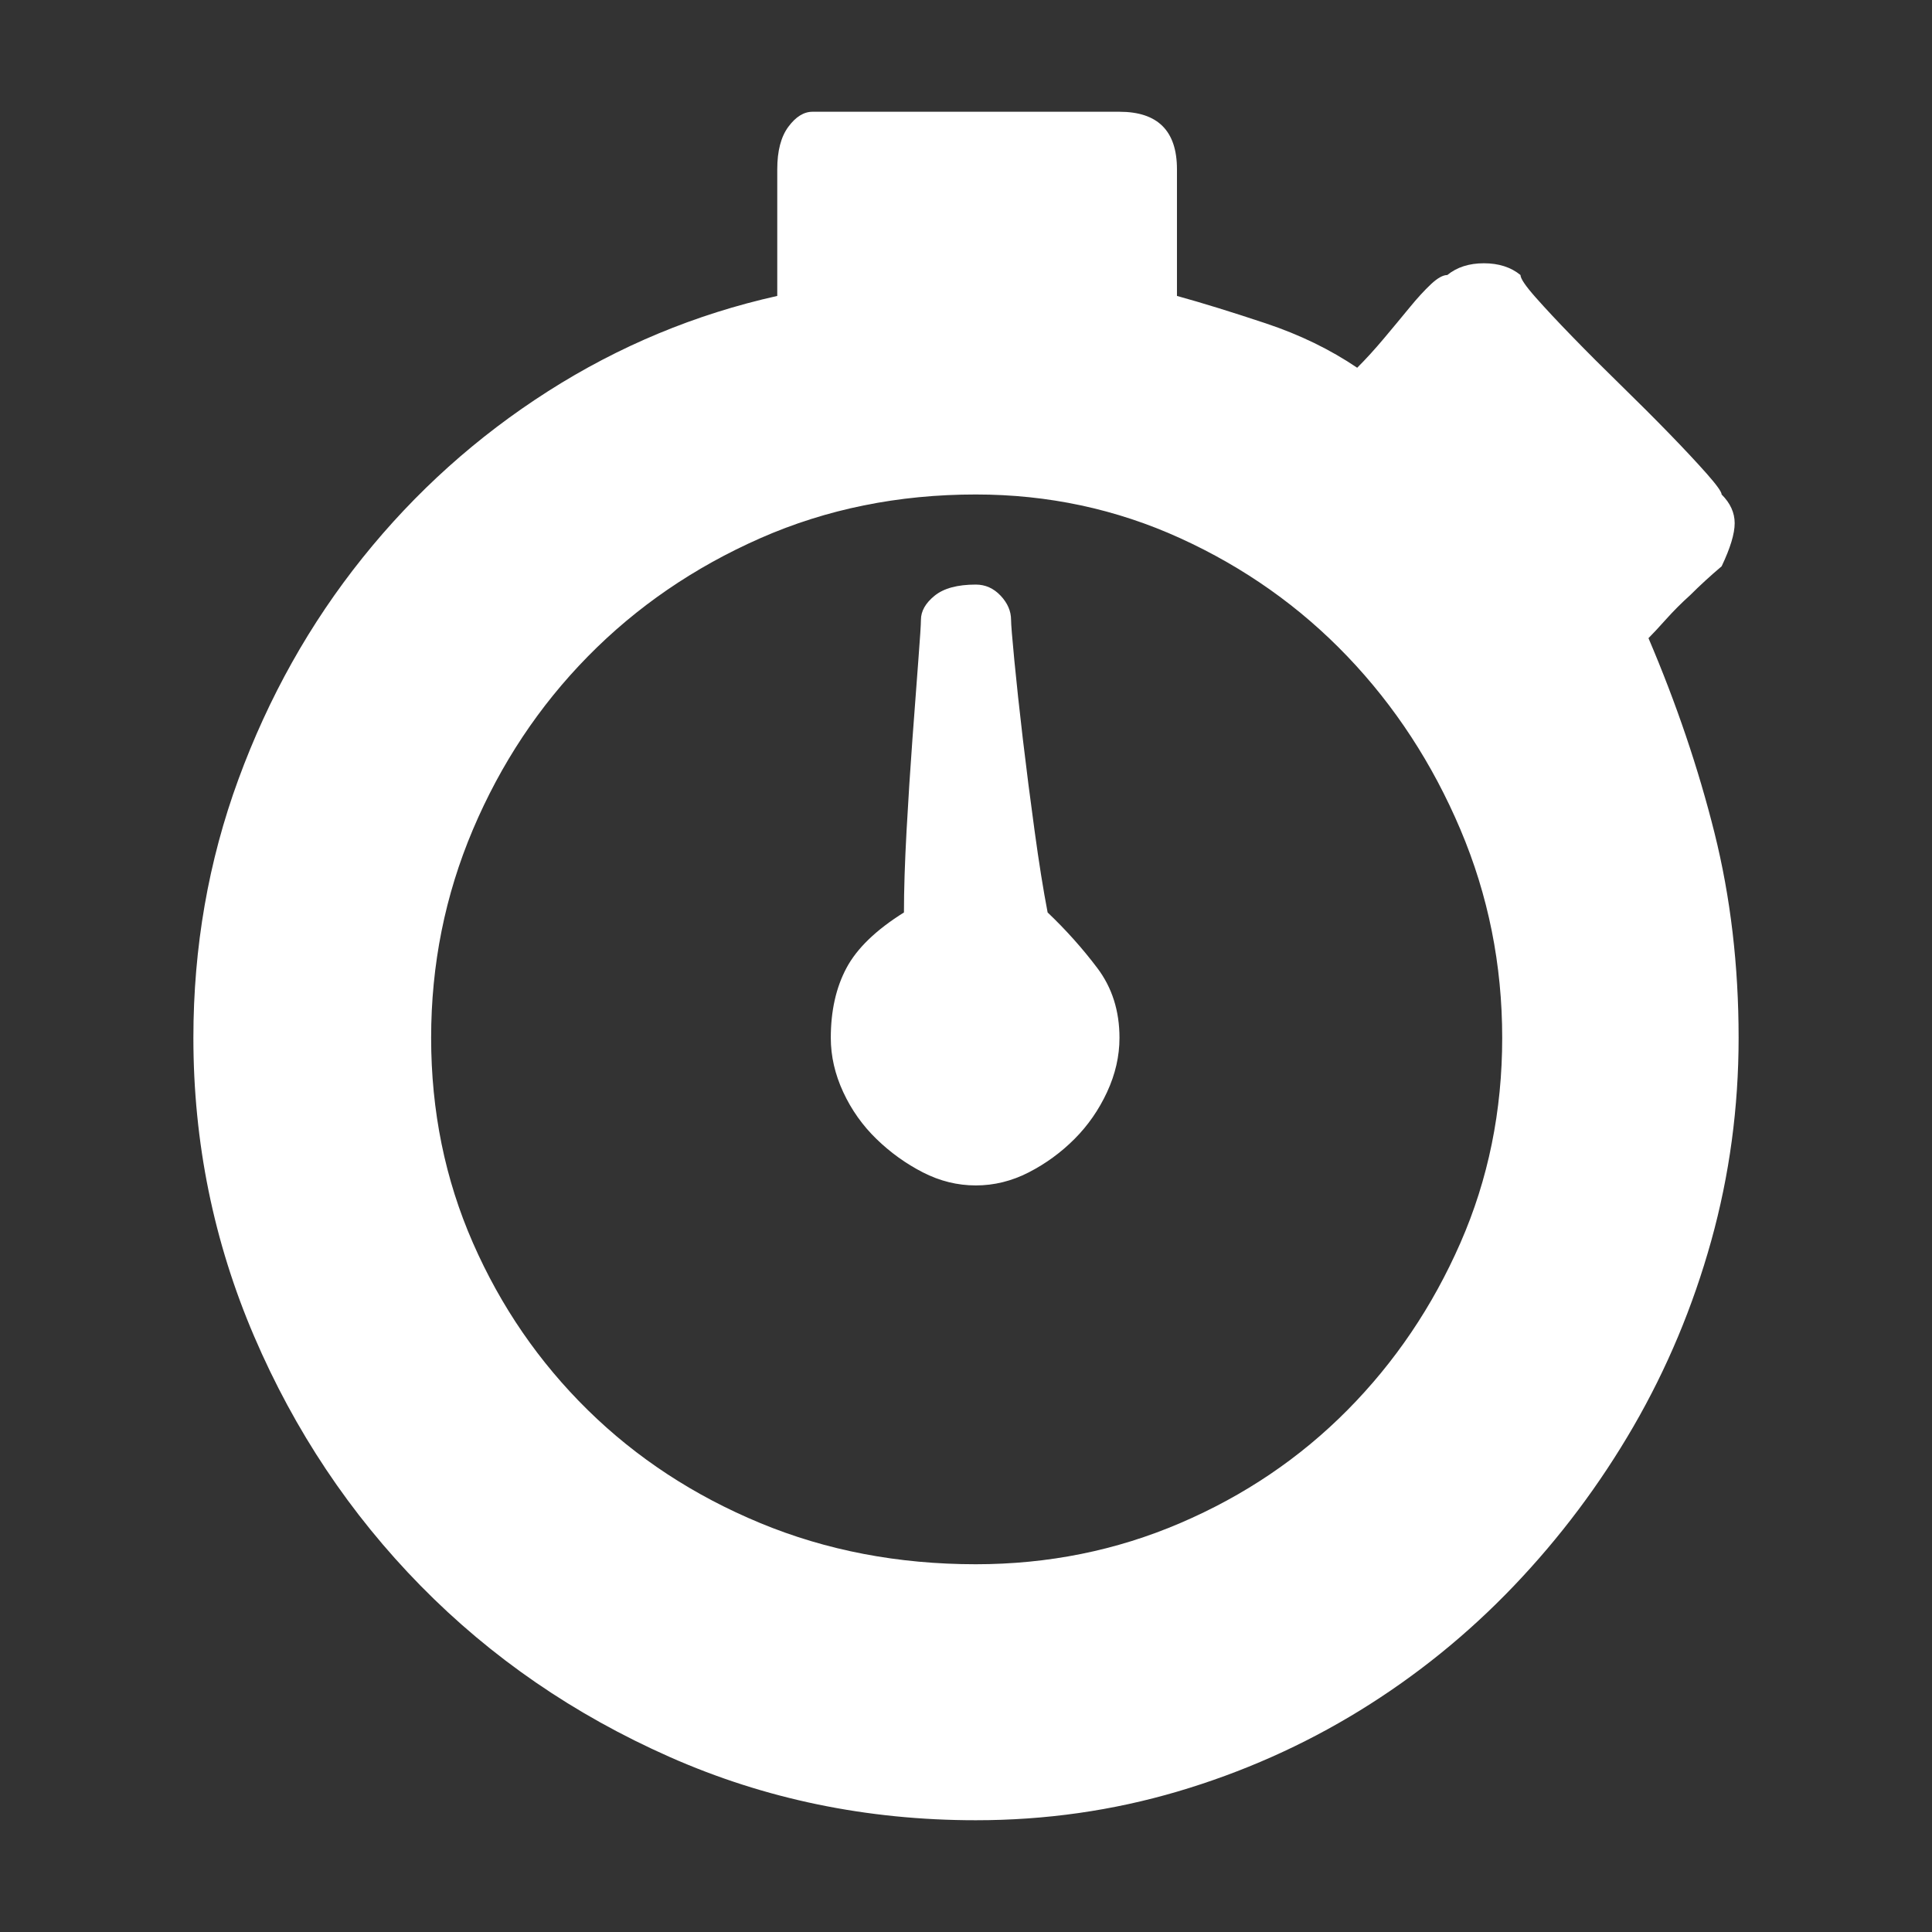 <svg xmlns="http://www.w3.org/2000/svg" viewBox="10 10 52 52" width="26" height="26"><rect x="10" y="10" width="52" height="52" fill="#333333" stroke="none"/><g fill="#fff"><path xmlns="http://www.w3.org/2000/svg" d="M36.264,41.906L36.264,41.906L36.264,41.906L36.264,41.906L36.264,41.906L36.264,41.906L36.264,41.906Q35.525,41.906,34.84,41.555Q34.154,41.203,33.592,40.658Q33.029,40.113,32.695,39.393Q32.361,38.672,32.361,37.934L32.361,37.934Q32.361,36.844,32.783,36.053Q33.205,35.262,34.33,34.559L34.33,34.559Q34.33,33.645,34.4,32.361Q34.471,31.078,34.559,29.883Q34.646,28.688,34.717,27.773Q34.787,26.859,34.787,26.684L34.787,26.684Q34.787,26.332,35.156,26.033Q35.525,25.734,36.264,25.734L36.264,25.734Q36.65,25.734,36.932,26.033Q37.213,26.332,37.213,26.684L37.213,26.684Q37.213,26.859,37.301,27.773Q37.389,28.688,37.529,29.883Q37.67,31.078,37.846,32.361Q38.021,33.645,38.197,34.559L38.197,34.559Q38.936,35.262,39.533,36.053Q40.131,36.844,40.131,37.934L40.131,37.934Q40.131,38.672,39.797,39.393Q39.463,40.113,38.918,40.658Q38.373,41.203,37.688,41.555Q37.002,41.906,36.264,41.906L36.264,41.906L36.264,41.906L36.264,41.906L36.264,41.906L36.264,41.906L36.264,41.906L36.264,41.906L36.264,41.906L36.264,41.906L36.264,41.906L36.264,41.906L36.264,41.906L36.264,41.906L36.264,41.906L36.264,41.906L36.264,41.906L36.264,41.906L36.264,41.906L36.264,41.906L36.264,41.906L36.264,41.906L36.264,41.906L36.264,41.906L36.264,41.906L36.264,41.906L36.264,41.906L36.264,41.906L36.264,41.906L36.264,41.906L36.264,41.906L36.264,41.906L36.264,41.906L36.264,41.906L36.264,41.906L36.264,41.906L36.264,41.906L36.264,41.906L36.264,41.906L36.264,41.906L36.264,41.906L36.264,41.906L36.264,41.906L36.264,41.906L36.264,41.906L36.264,41.906L36.264,41.906L36.264,41.906L36.264,41.906L36.264,41.906L36.264,41.906L36.264,41.906L36.264,41.906L36.264,41.906L36.264,41.906L36.264,41.906L36.264,41.906L36.264,41.906L36.264,41.906L36.264,41.906L36.264,41.906L36.264,41.906L36.264,41.906L36.264,41.906L36.264,41.906L36.264,41.906L36.264,41.906L36.264,41.906L36.264,41.906L36.264,41.906L36.264,41.906L36.264,41.906L36.264,41.906L36.264,41.906L36.264,41.906L36.264,41.906L36.264,41.906L36.264,41.906L36.264,41.906L36.264,41.906L36.264,41.906L36.264,41.906L36.264,41.906L36.264,41.906L36.264,41.906L36.264,41.906L36.264,41.906L36.264,41.906L36.264,41.906L36.264,41.906L36.264,41.906L36.264,41.906L36.264,41.906L36.264,41.906L36.264,41.906L36.264,41.906L36.264,41.906L36.264,41.906L36.264,41.906L36.264,41.906L36.264,41.906L36.264,41.906L36.264,41.906L36.264,41.906L36.264,41.906L36.264,41.906L36.264,41.906L36.264,41.906L36.264,41.906L36.264,41.906L36.264,41.906L36.264,41.906L36.264,41.906L36.264,41.906L36.264,41.906L36.264,41.906L36.264,41.906L36.264,41.906L36.264,41.906L36.264,41.906L36.264,41.906L36.264,41.906L36.264,41.906L36.264,41.906L36.264,41.906L36.264,41.906L36.264,41.906L36.264,41.906L36.264,41.906ZM36.264,58.992L36.264,58.992L36.264,58.992L36.264,58.992L36.264,58.992L36.264,58.992L36.264,58.992Q31.869,58.992,28.02,57.287Q24.17,55.582,21.322,52.682Q18.475,49.781,16.84,45.967Q15.205,42.152,15.205,37.934L15.205,37.934Q15.205,34.277,16.418,30.973Q17.631,27.668,19.758,25.014Q21.885,22.359,24.75,20.531Q27.615,18.703,30.92,17.965L30.92,17.965L30.92,14.555Q30.92,13.816,31.219,13.412Q31.518,13.008,31.869,13.008L31.869,13.008L40.131,13.008Q41.678,13.008,41.678,14.555L41.678,14.555L41.678,17.965Q42.697,18.246,44.068,18.703Q45.439,19.16,46.529,19.898L46.529,19.898Q46.881,19.547,47.25,19.107Q47.619,18.668,47.936,18.281Q48.252,17.895,48.516,17.648Q48.779,17.402,48.955,17.402L48.955,17.402Q49.342,17.086,49.939,17.086Q50.537,17.086,50.924,17.402L50.924,17.402Q50.924,17.543,51.328,18Q51.732,18.457,52.33,19.072Q52.928,19.688,53.631,20.373Q54.334,21.059,54.932,21.674Q55.529,22.289,55.934,22.746Q56.338,23.203,56.338,23.309L56.338,23.309Q56.689,23.66,56.689,24.082Q56.689,24.504,56.338,25.242L56.338,25.242Q55.881,25.629,55.494,26.016L55.494,26.016Q55.143,26.332,54.844,26.666Q54.545,27,54.369,27.176L54.369,27.176Q55.494,29.812,56.145,32.414Q56.795,35.016,56.795,37.934L56.795,37.934Q56.795,40.746,56.057,43.4Q55.318,46.055,53.965,48.393Q52.611,50.73,50.748,52.682Q48.885,54.633,46.6,56.039Q44.314,57.445,41.695,58.219Q39.076,58.992,36.264,58.992L36.264,58.992L36.264,58.992L36.264,58.992L36.264,58.992L36.264,58.992L36.264,58.992L36.264,58.992L36.264,58.992L36.264,58.992L36.264,58.992L36.264,58.992L36.264,58.992L36.264,58.992L36.264,58.992L36.264,58.992L36.264,58.992L36.264,58.992L36.264,58.992L36.264,58.992L36.264,58.992L36.264,58.992L36.264,58.992L36.264,58.992L36.264,58.992L36.264,58.992L36.264,58.992L36.264,58.992L36.264,58.992L36.264,58.992L36.264,58.992L36.264,58.992L36.264,58.992L36.264,58.992L36.264,58.992L36.264,58.992L36.264,58.992L36.264,58.992L36.264,58.992L36.264,58.992L36.264,58.992L36.264,58.992L36.264,58.992L36.264,58.992L36.264,58.992L36.264,58.992L36.264,58.992L36.264,58.992L36.264,58.992L36.264,58.992L36.264,58.992L36.264,58.992L36.264,58.992L36.264,58.992L36.264,58.992L36.264,58.992L36.264,58.992L36.264,58.992L36.264,58.992L36.264,58.992L36.264,58.992L36.264,58.992L36.264,58.992L36.264,58.992L36.264,58.992L36.264,58.992L36.264,58.992L36.264,58.992L36.264,58.992L36.264,58.992L36.264,58.992L36.264,58.992L36.264,58.992L36.264,58.992L36.264,58.992L36.264,58.992L36.264,58.992L36.264,58.992L36.264,58.992L36.264,58.992L36.264,58.992L36.264,58.992L36.264,58.992L36.264,58.992L36.264,58.992L36.264,58.992L36.264,58.992L36.264,58.992L36.264,58.992L36.264,58.992L36.264,58.992L36.264,58.992L36.264,58.992L36.264,58.992L36.264,58.992L36.264,58.992L36.264,58.992L36.264,58.992L36.264,58.992L36.264,58.992L36.264,58.992L36.264,58.992L36.264,58.992L36.264,58.992L36.264,58.992L36.264,58.992L36.264,58.992L36.264,58.992L36.264,58.992L36.264,58.992L36.264,58.992L36.264,58.992L36.264,58.992L36.264,58.992L36.264,58.992L36.264,58.992L36.264,58.992L36.264,58.992L36.264,58.992L36.264,58.992L36.264,58.992L36.264,58.992L36.264,58.992L36.264,58.992L36.264,58.992L36.264,58.992L36.264,58.992L36.264,58.992L36.264,58.992ZM36.264,23.309L36.264,23.309L36.264,23.309L36.264,23.309L36.264,23.309L36.264,23.309L36.264,23.309Q33.135,23.309,30.463,24.486Q27.791,25.664,25.822,27.668Q23.854,29.672,22.729,32.326Q21.604,34.98,21.604,37.934L21.604,37.934Q21.604,40.887,22.729,43.453Q23.854,46.02,25.822,47.953Q27.791,49.887,30.463,50.994Q33.135,52.102,36.264,52.102L36.264,52.102Q39.182,52.102,41.766,50.994Q44.35,49.887,46.266,47.953Q48.182,46.02,49.307,43.453Q50.432,40.887,50.432,37.934L50.432,37.934Q50.432,34.98,49.307,32.326Q48.182,29.672,46.266,27.668Q44.35,25.664,41.766,24.486Q39.182,23.309,36.264,23.309L36.264,23.309L36.264,23.309L36.264,23.309L36.264,23.309L36.264,23.309L36.264,23.309L36.264,23.309L36.264,23.309L36.264,23.309L36.264,23.309L36.264,23.309L36.264,23.309L36.264,23.309L36.264,23.309L36.264,23.309L36.264,23.309L36.264,23.309L36.264,23.309L36.264,23.309L36.264,23.309L36.264,23.309L36.264,23.309L36.264,23.309L36.264,23.309L36.264,23.309L36.264,23.309L36.264,23.309L36.264,23.309L36.264,23.309L36.264,23.309L36.264,23.309L36.264,23.309L36.264,23.309L36.264,23.309L36.264,23.309L36.264,23.309L36.264,23.309L36.264,23.309L36.264,23.309L36.264,23.309L36.264,23.309L36.264,23.309L36.264,23.309L36.264,23.309L36.264,23.309L36.264,23.309L36.264,23.309L36.264,23.309L36.264,23.309L36.264,23.309L36.264,23.309L36.264,23.309L36.264,23.309L36.264,23.309L36.264,23.309L36.264,23.309L36.264,23.309L36.264,23.309L36.264,23.309L36.264,23.309L36.264,23.309L36.264,23.309L36.264,23.309L36.264,23.309L36.264,23.309L36.264,23.309L36.264,23.309L36.264,23.309L36.264,23.309L36.264,23.309L36.264,23.309L36.264,23.309L36.264,23.309L36.264,23.309L36.264,23.309L36.264,23.309L36.264,23.309L36.264,23.309L36.264,23.309L36.264,23.309L36.264,23.309L36.264,23.309L36.264,23.309L36.264,23.309L36.264,23.309L36.264,23.309L36.264,23.309L36.264,23.309L36.264,23.309L36.264,23.309L36.264,23.309L36.264,23.309L36.264,23.309L36.264,23.309L36.264,23.309L36.264,23.309L36.264,23.309L36.264,23.309L36.264,23.309L36.264,23.309L36.264,23.309L36.264,23.309L36.264,23.309L36.264,23.309L36.264,23.309L36.264,23.309L36.264,23.309L36.264,23.309L36.264,23.309L36.264,23.309L36.264,23.309L36.264,23.309L36.264,23.309L36.264,23.309L36.264,23.309L36.264,23.309L36.264,23.309L36.264,23.309L36.264,23.309L36.264,23.309L36.264,23.309L36.264,23.309L36.264,23.309L36.264,23.309L36.264,23.309L36.264,23.309L36.264,23.309L36.264,23.309Z"></path></g></svg>